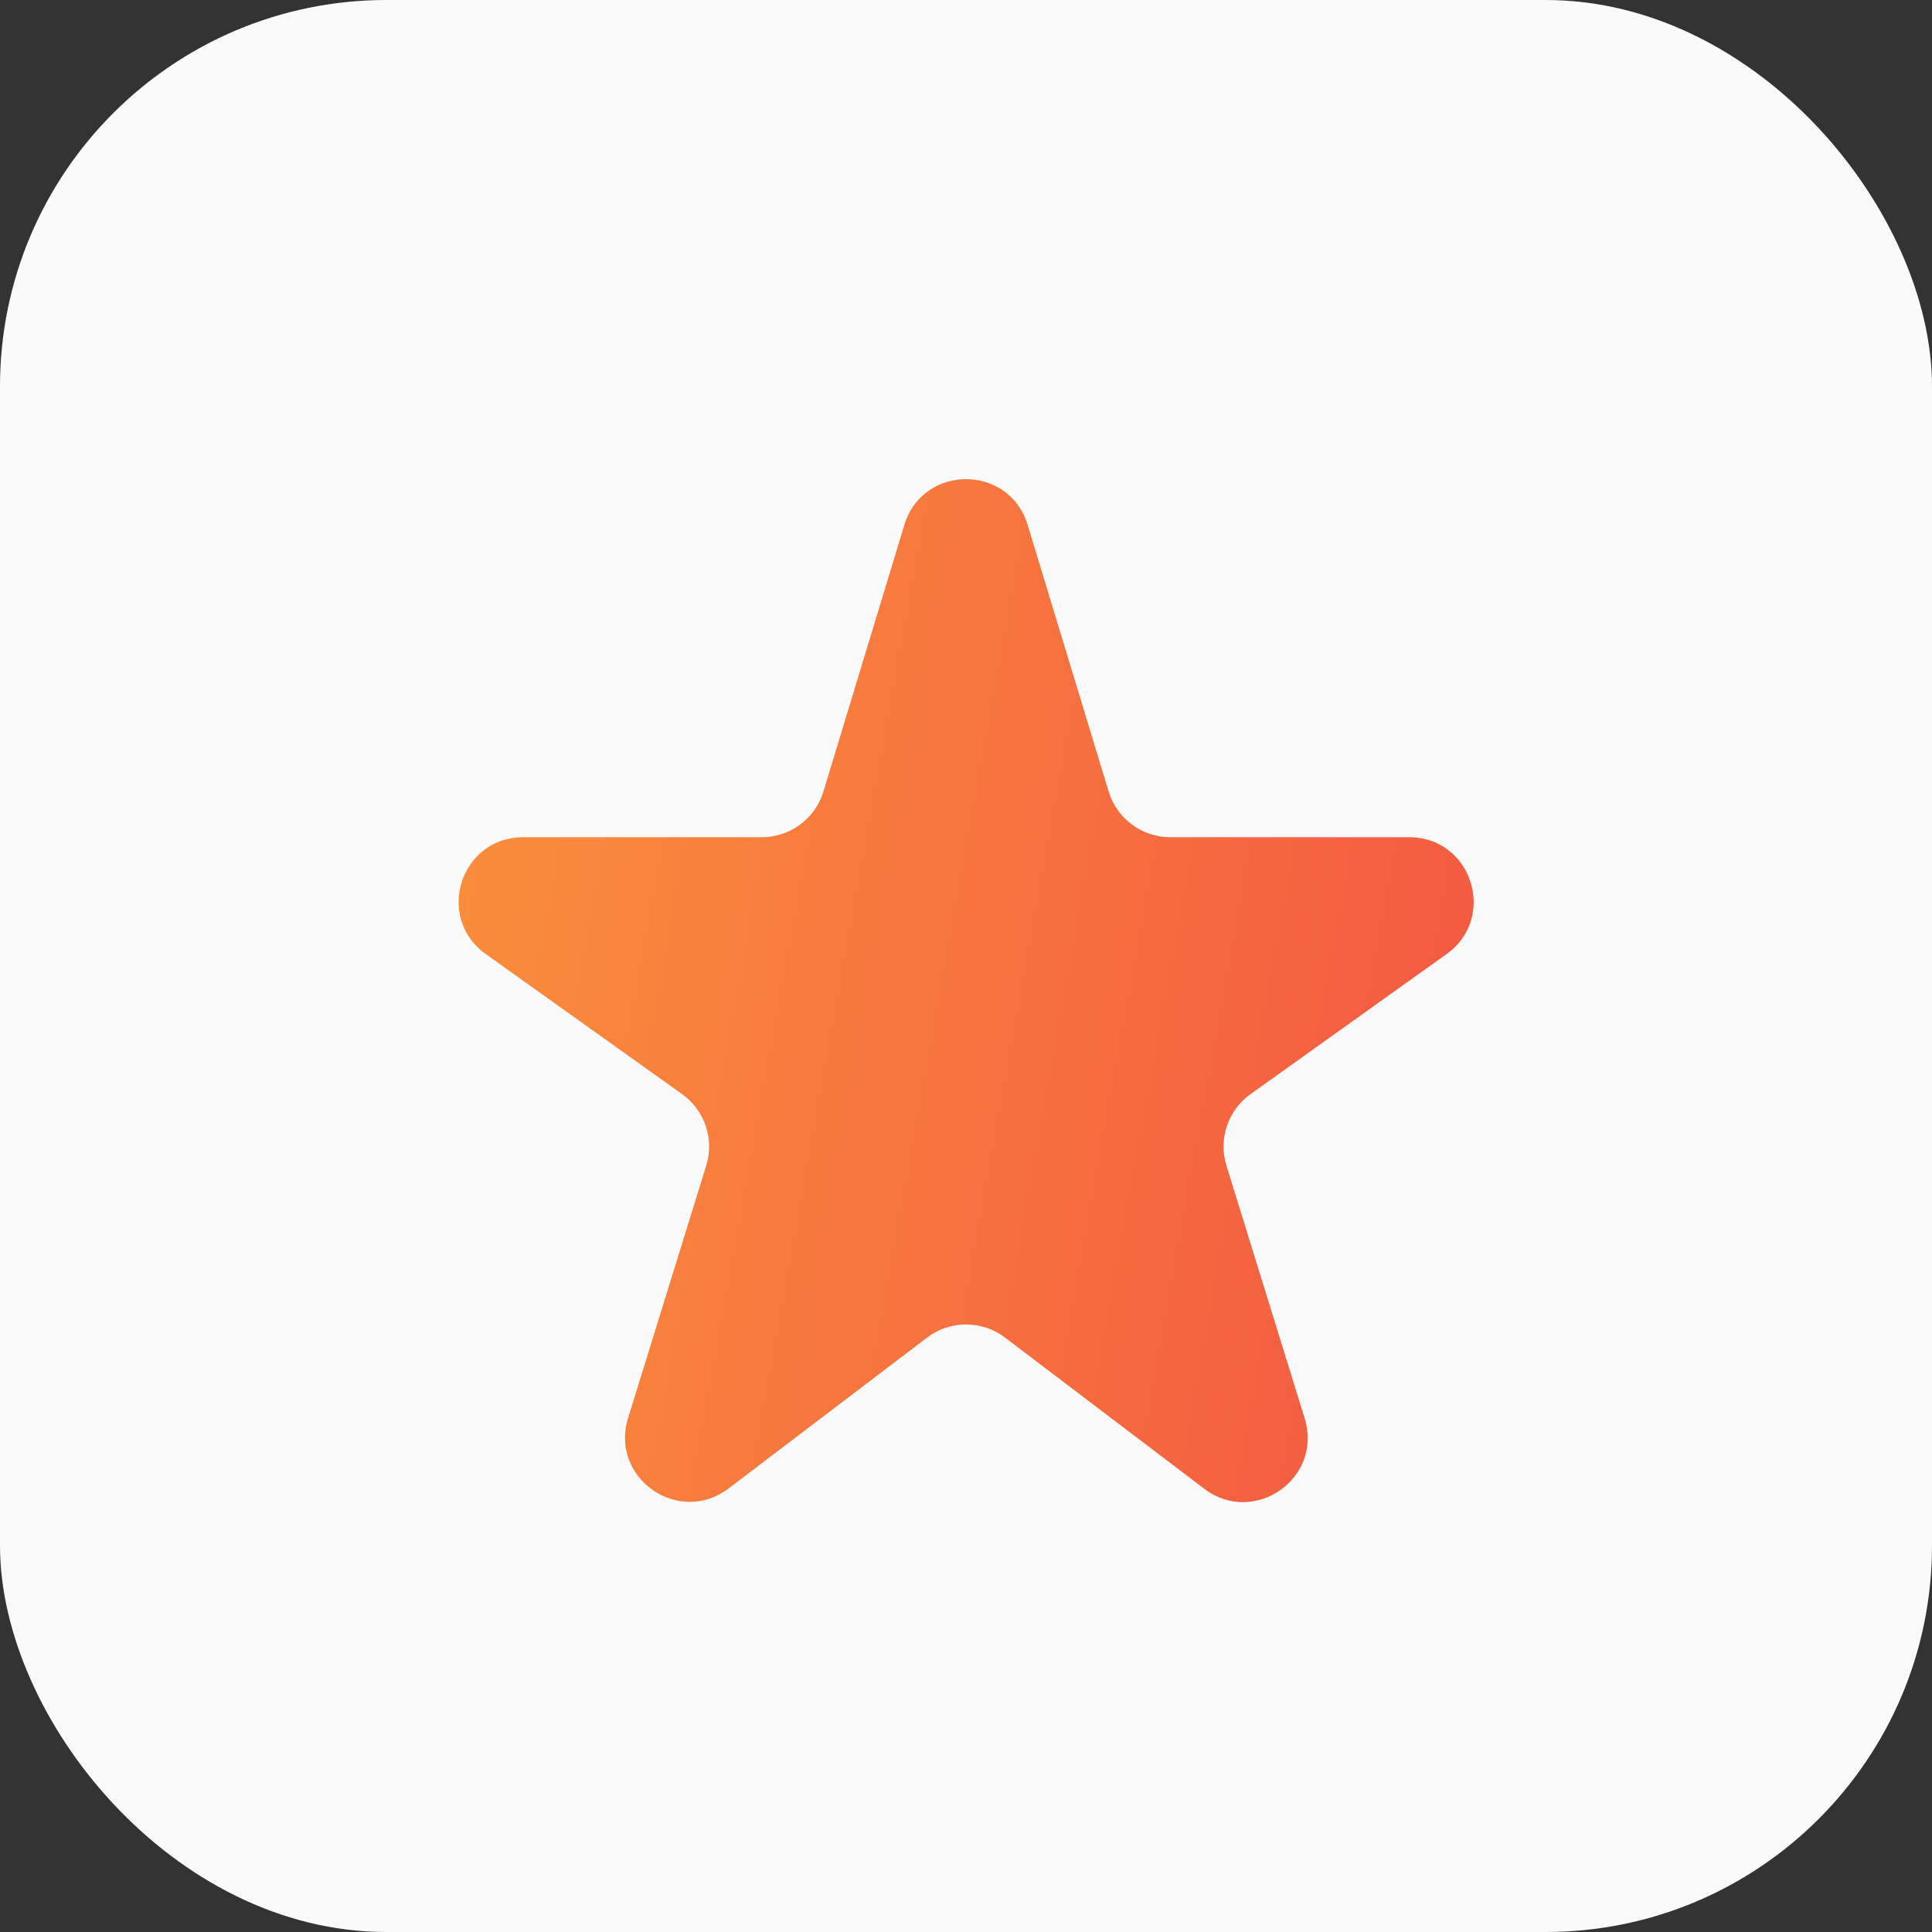 <?xml version="1.0" encoding="UTF-8"?> <svg xmlns="http://www.w3.org/2000/svg" width="30" height="30" viewBox="0 0 30 30" fill="none"><rect x="0" y="0" width="30" height="30" fill="#333333" stroke="none"/> <rect width="30" height="30" rx="6" fill="#FAFAFA"></rect> <g clip-path="url(#clip0_7842_6087)"> <path d="M18.171 13C17.731 13 17.343 12.712 17.215 12.291L15.957 8.15C15.669 7.204 14.331 7.204 14.043 8.15L12.786 12.291C12.658 12.712 12.269 13 11.829 13H8.123C7.15 13 6.75 14.249 7.542 14.814L10.592 16.99C10.943 17.241 11.094 17.688 10.966 18.1L9.752 22.021C9.465 22.95 10.538 23.701 11.313 23.113L14.395 20.77C14.753 20.498 15.247 20.498 15.605 20.769L18.699 23.117C19.474 23.705 20.546 22.954 20.259 22.025L19.044 18.1C18.916 17.688 19.067 17.241 19.417 16.99L22.463 14.814C23.254 14.248 22.854 13 21.881 13H18.171Z" fill="url(#paint0_linear_7842_6087)"></path> </g> <defs> <linearGradient id="paint0_linear_7842_6087" x1="5" y1="5" x2="27.864" y2="9.126" gradientUnits="userSpaceOnUse"> <stop stop-color="#FB993B"></stop> <stop offset="1" stop-color="#F24E42"></stop> </linearGradient> <clipPath id="clip0_7842_6087"> <rect width="24" height="24" fill="white" transform="translate(3 3)"></rect> </clipPath> </defs> </svg> 
